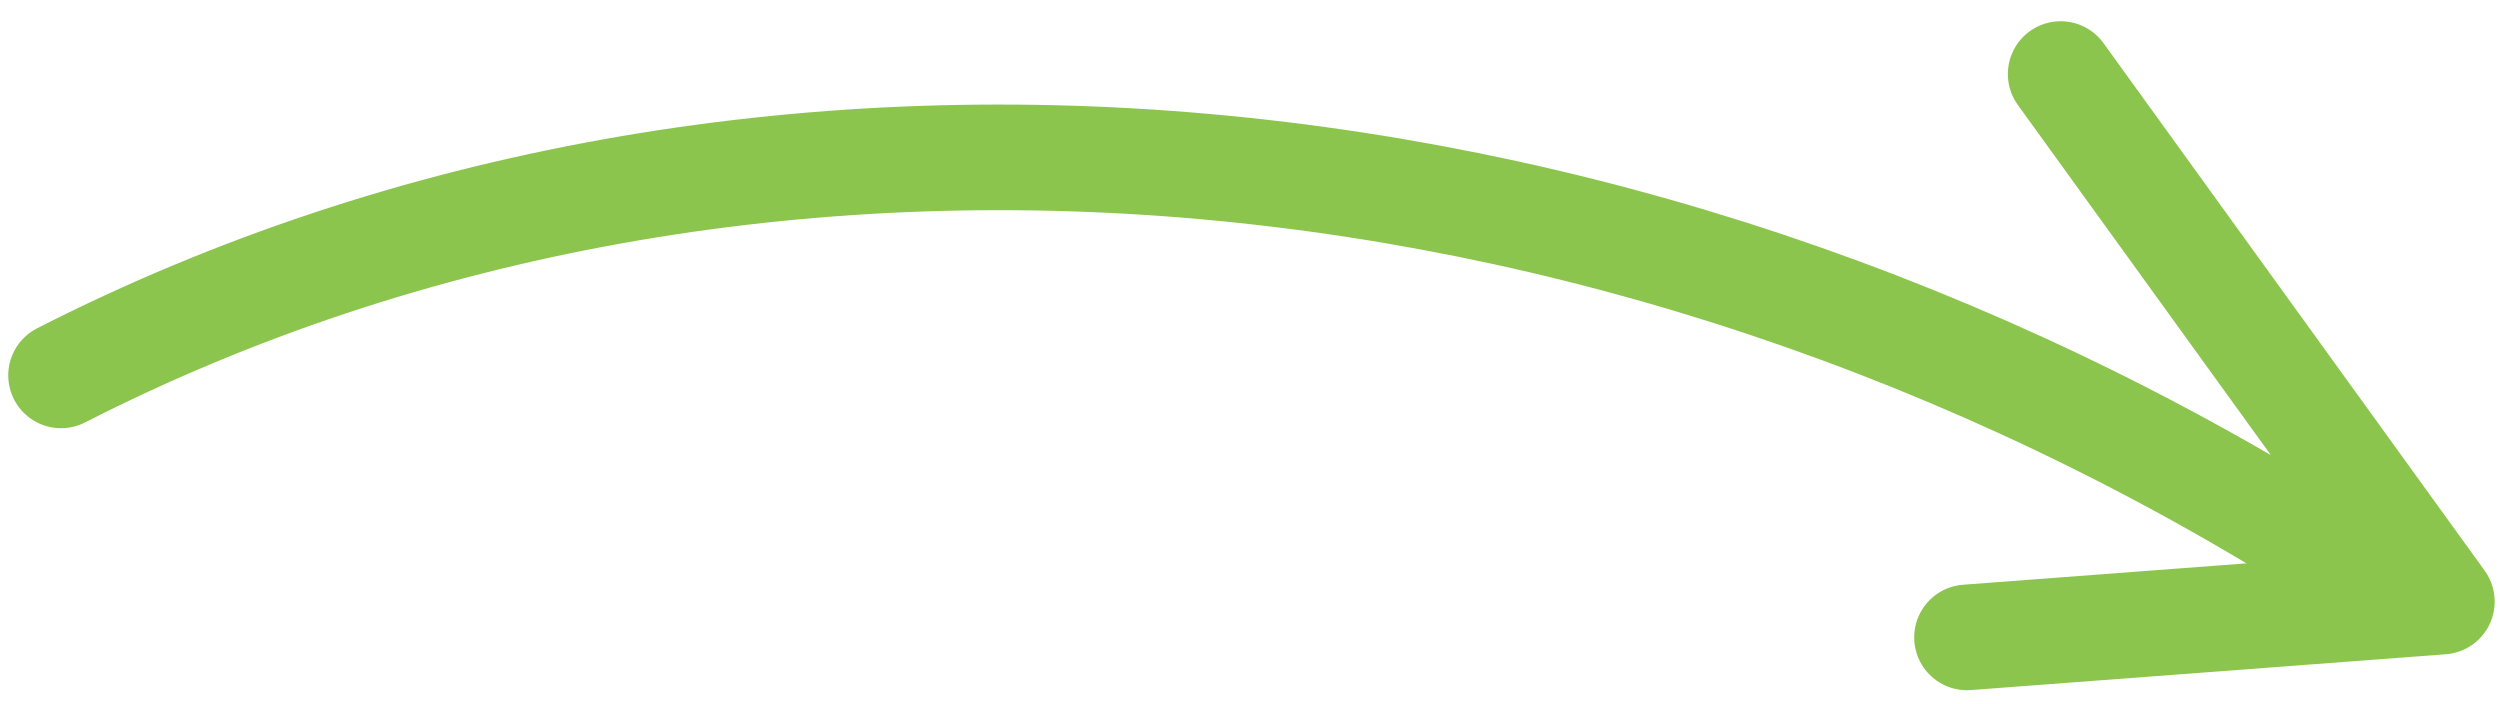<svg width="71" height="20" viewBox="0 0 71 20" fill="none" xmlns="http://www.w3.org/2000/svg">
<path d="M1.734 10.661C21.347 0.647 46.823 2.912 67.417 16.5M58.523 2.103C62.133 7.098 65.739 12.09 69.349 17.085C64.855 17.425 60.361 17.765 55.863 18.102" stroke="#8CC54D" stroke-width="3" stroke-linecap="round" stroke-linejoin="round"/>
</svg>
